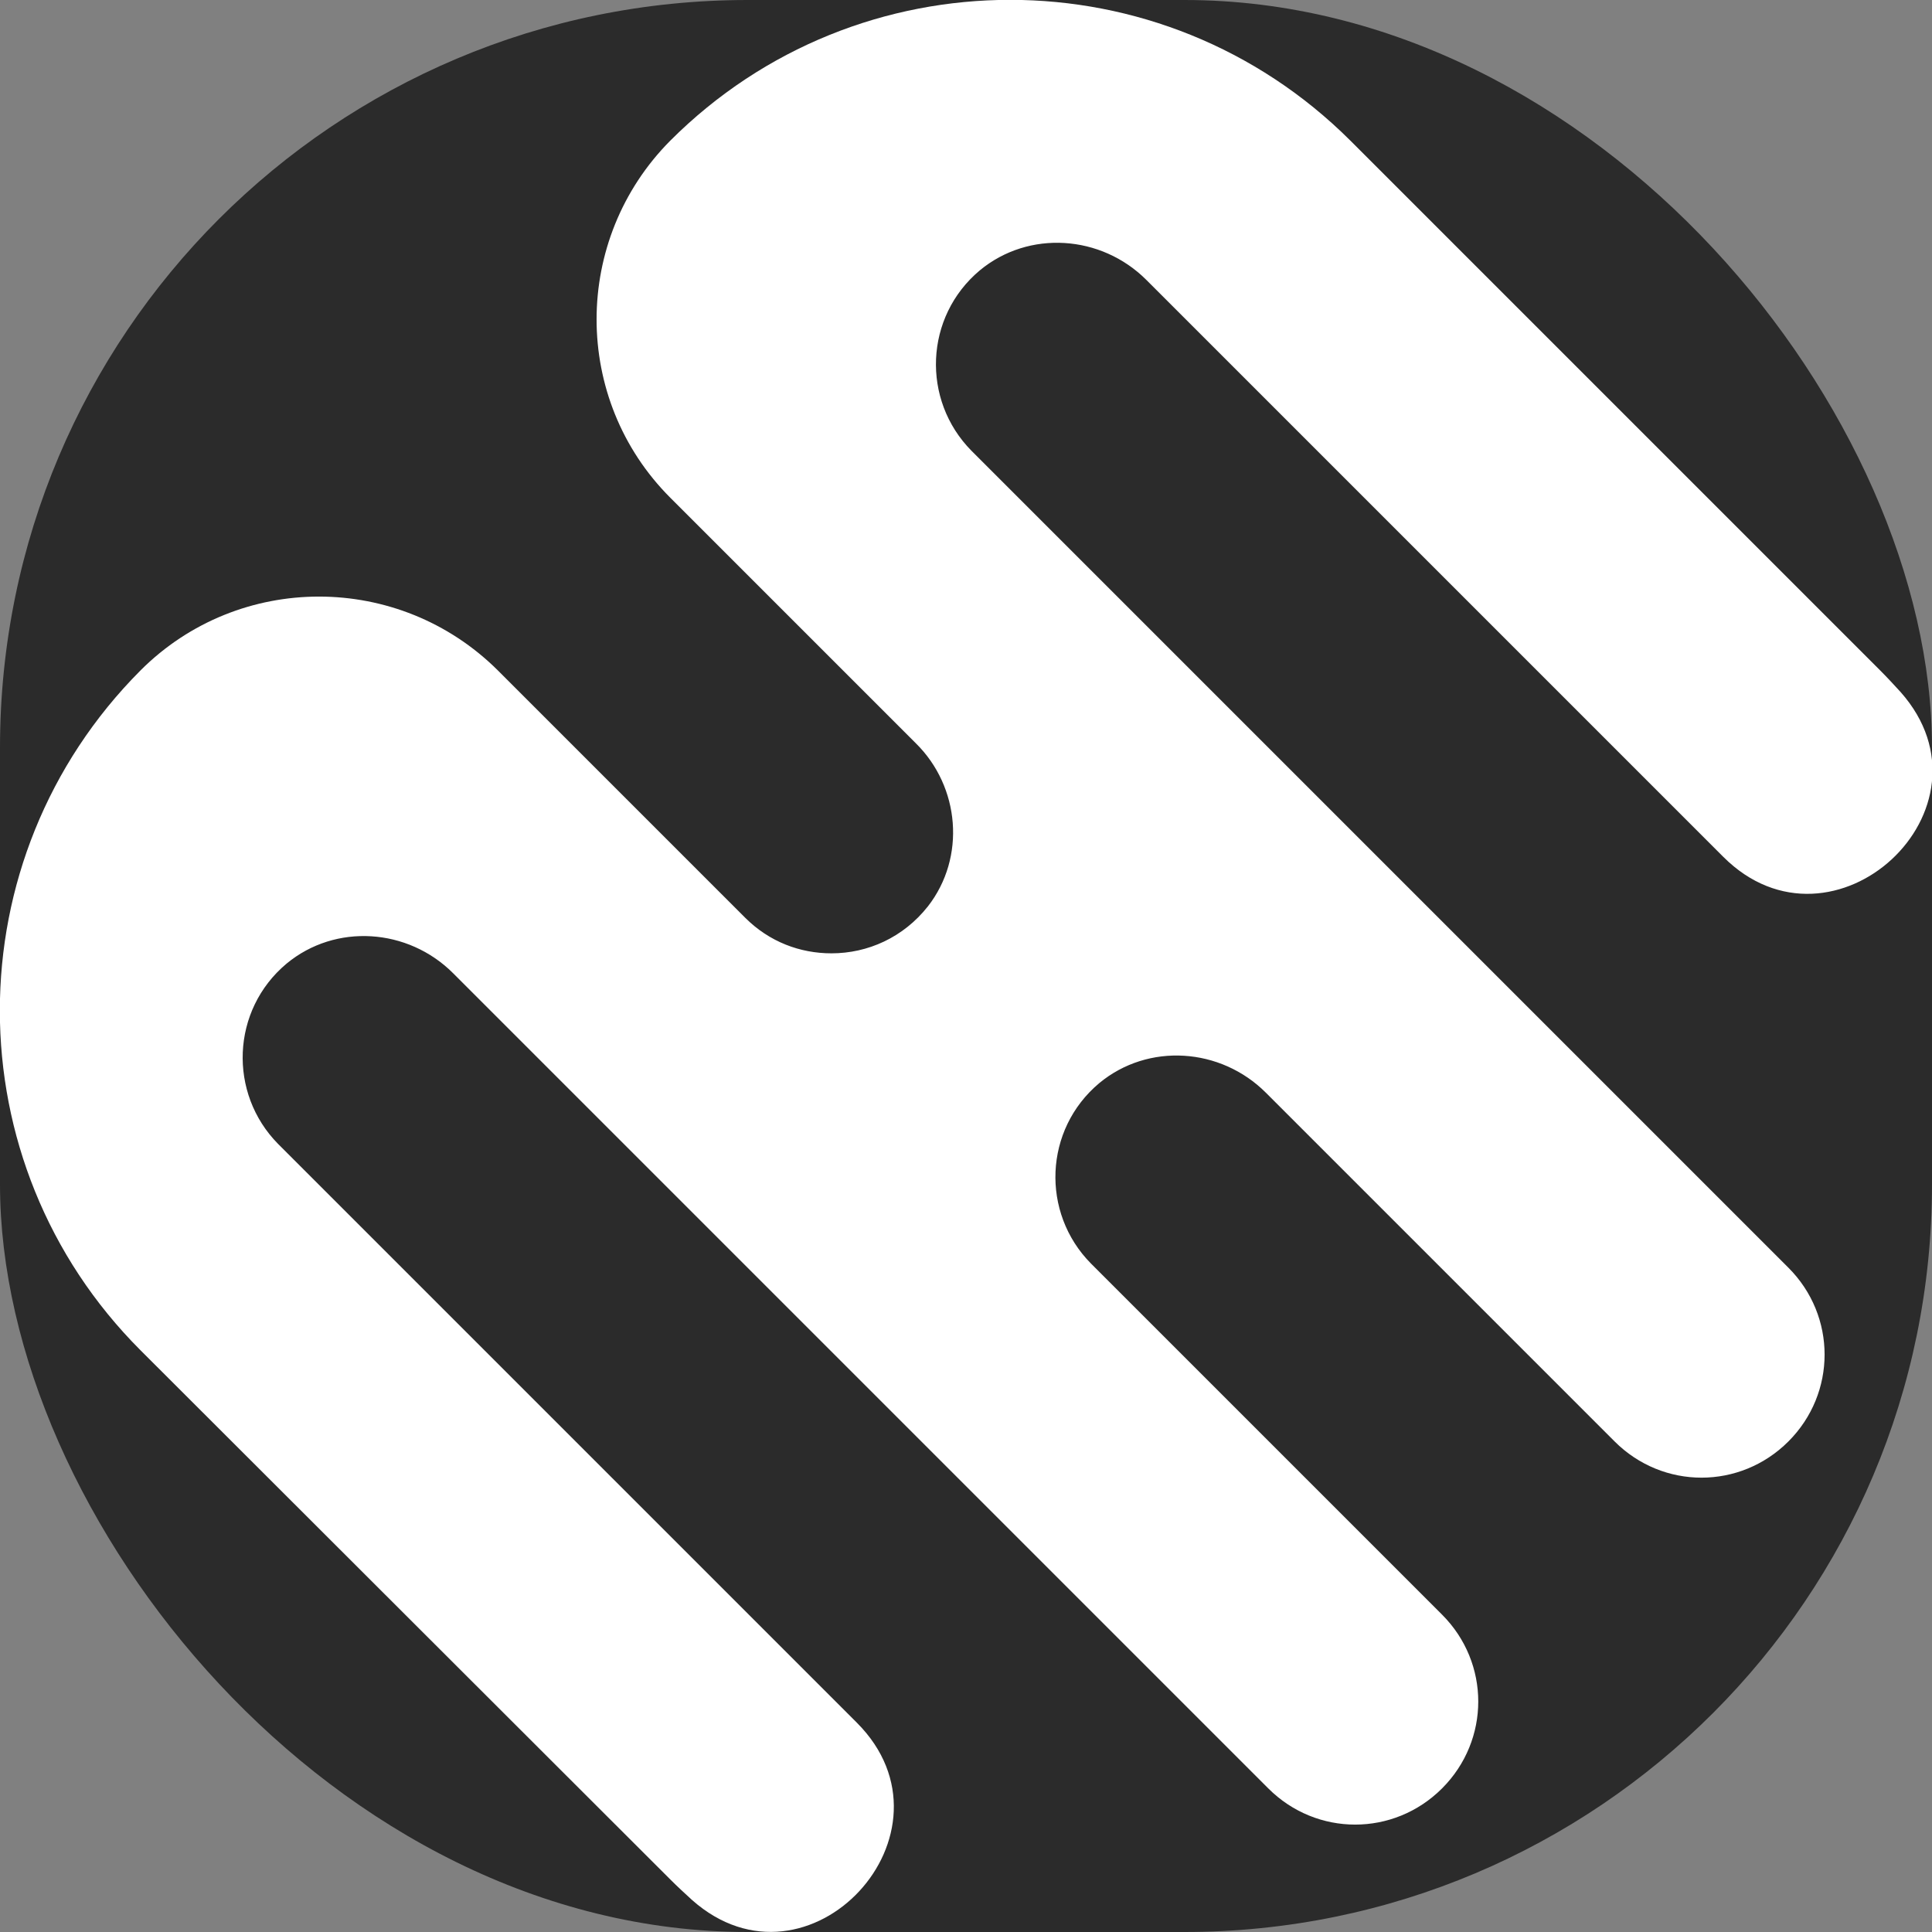 <?xml version="1.0" encoding="UTF-8"?>
<svg id="MSHBL" xmlns="http://www.w3.org/2000/svg" version="1.1" viewBox="0 0 320.2 320.2">
  <rect x="0" y="0" width="320.2" height="320.2" fill="#808080" stroke="none"/>
  <!-- Generator: Adobe Illustrator 29.5.0, SVG Export Plug-In . SVG Version: 2.1.0 Build 137)  -->
  <defs>
    <style>
      .st0 {
        fill: #2b2b2b;
      }

      .st1 {
        fill: #fff;
      }
    </style>
  </defs>
  <rect class="st0" y="0" width="320.2" height="320.2" rx="123.9" ry="123.9"/>
  <path class="st1" d="M223.8,23.3l87.8,87.8c1.2,1.2,2.3,2.4,3.4,3.6,17.1,19.3-11.2,45.5-29.4,27.3l-95.6-95.6c-7.5-7.5-19.5-8.3-27.6-1.6-9.2,7.7-9.7,21.5-1.4,29.9l135.4,135.4c8,8,8,20.8,0,28.8h0c-8,8-20.8,8-28.8,0l-57.8-57.8c-7.5-7.5-19.5-8.3-27.6-1.6-9.2,7.7-9.7,21.5-1.4,29.9l58.2,58.2c8,8,8,20.8,0,28.8h0c-8,8-20.8,8-28.8,0L75.1,161.3c-7.5-7.5-19.5-8.3-27.6-1.6-9.2,7.7-9.7,21.5-1.4,29.9l95.9,95.9c18.2,18.2-8,46.5-27.3,29.4-1.2-1.1-2.4-2.2-3.6-3.4L23.3,223.8c-31.1-31.1-31.1-81.5,0-112.7h0c16.3-16.3,42.8-16.3,59.2,0l41,41c4,4,9.1,5.9,14.3,5.9,6,0,11.9-2.6,16-7.8,6.3-8.1,5.3-19.8-2-27l-40.7-40.7c-16.3-16.3-16.3-42.8,0-59.2h0c31.1-31.1,81.5-31.1,112.7,0Z"/>
</svg>